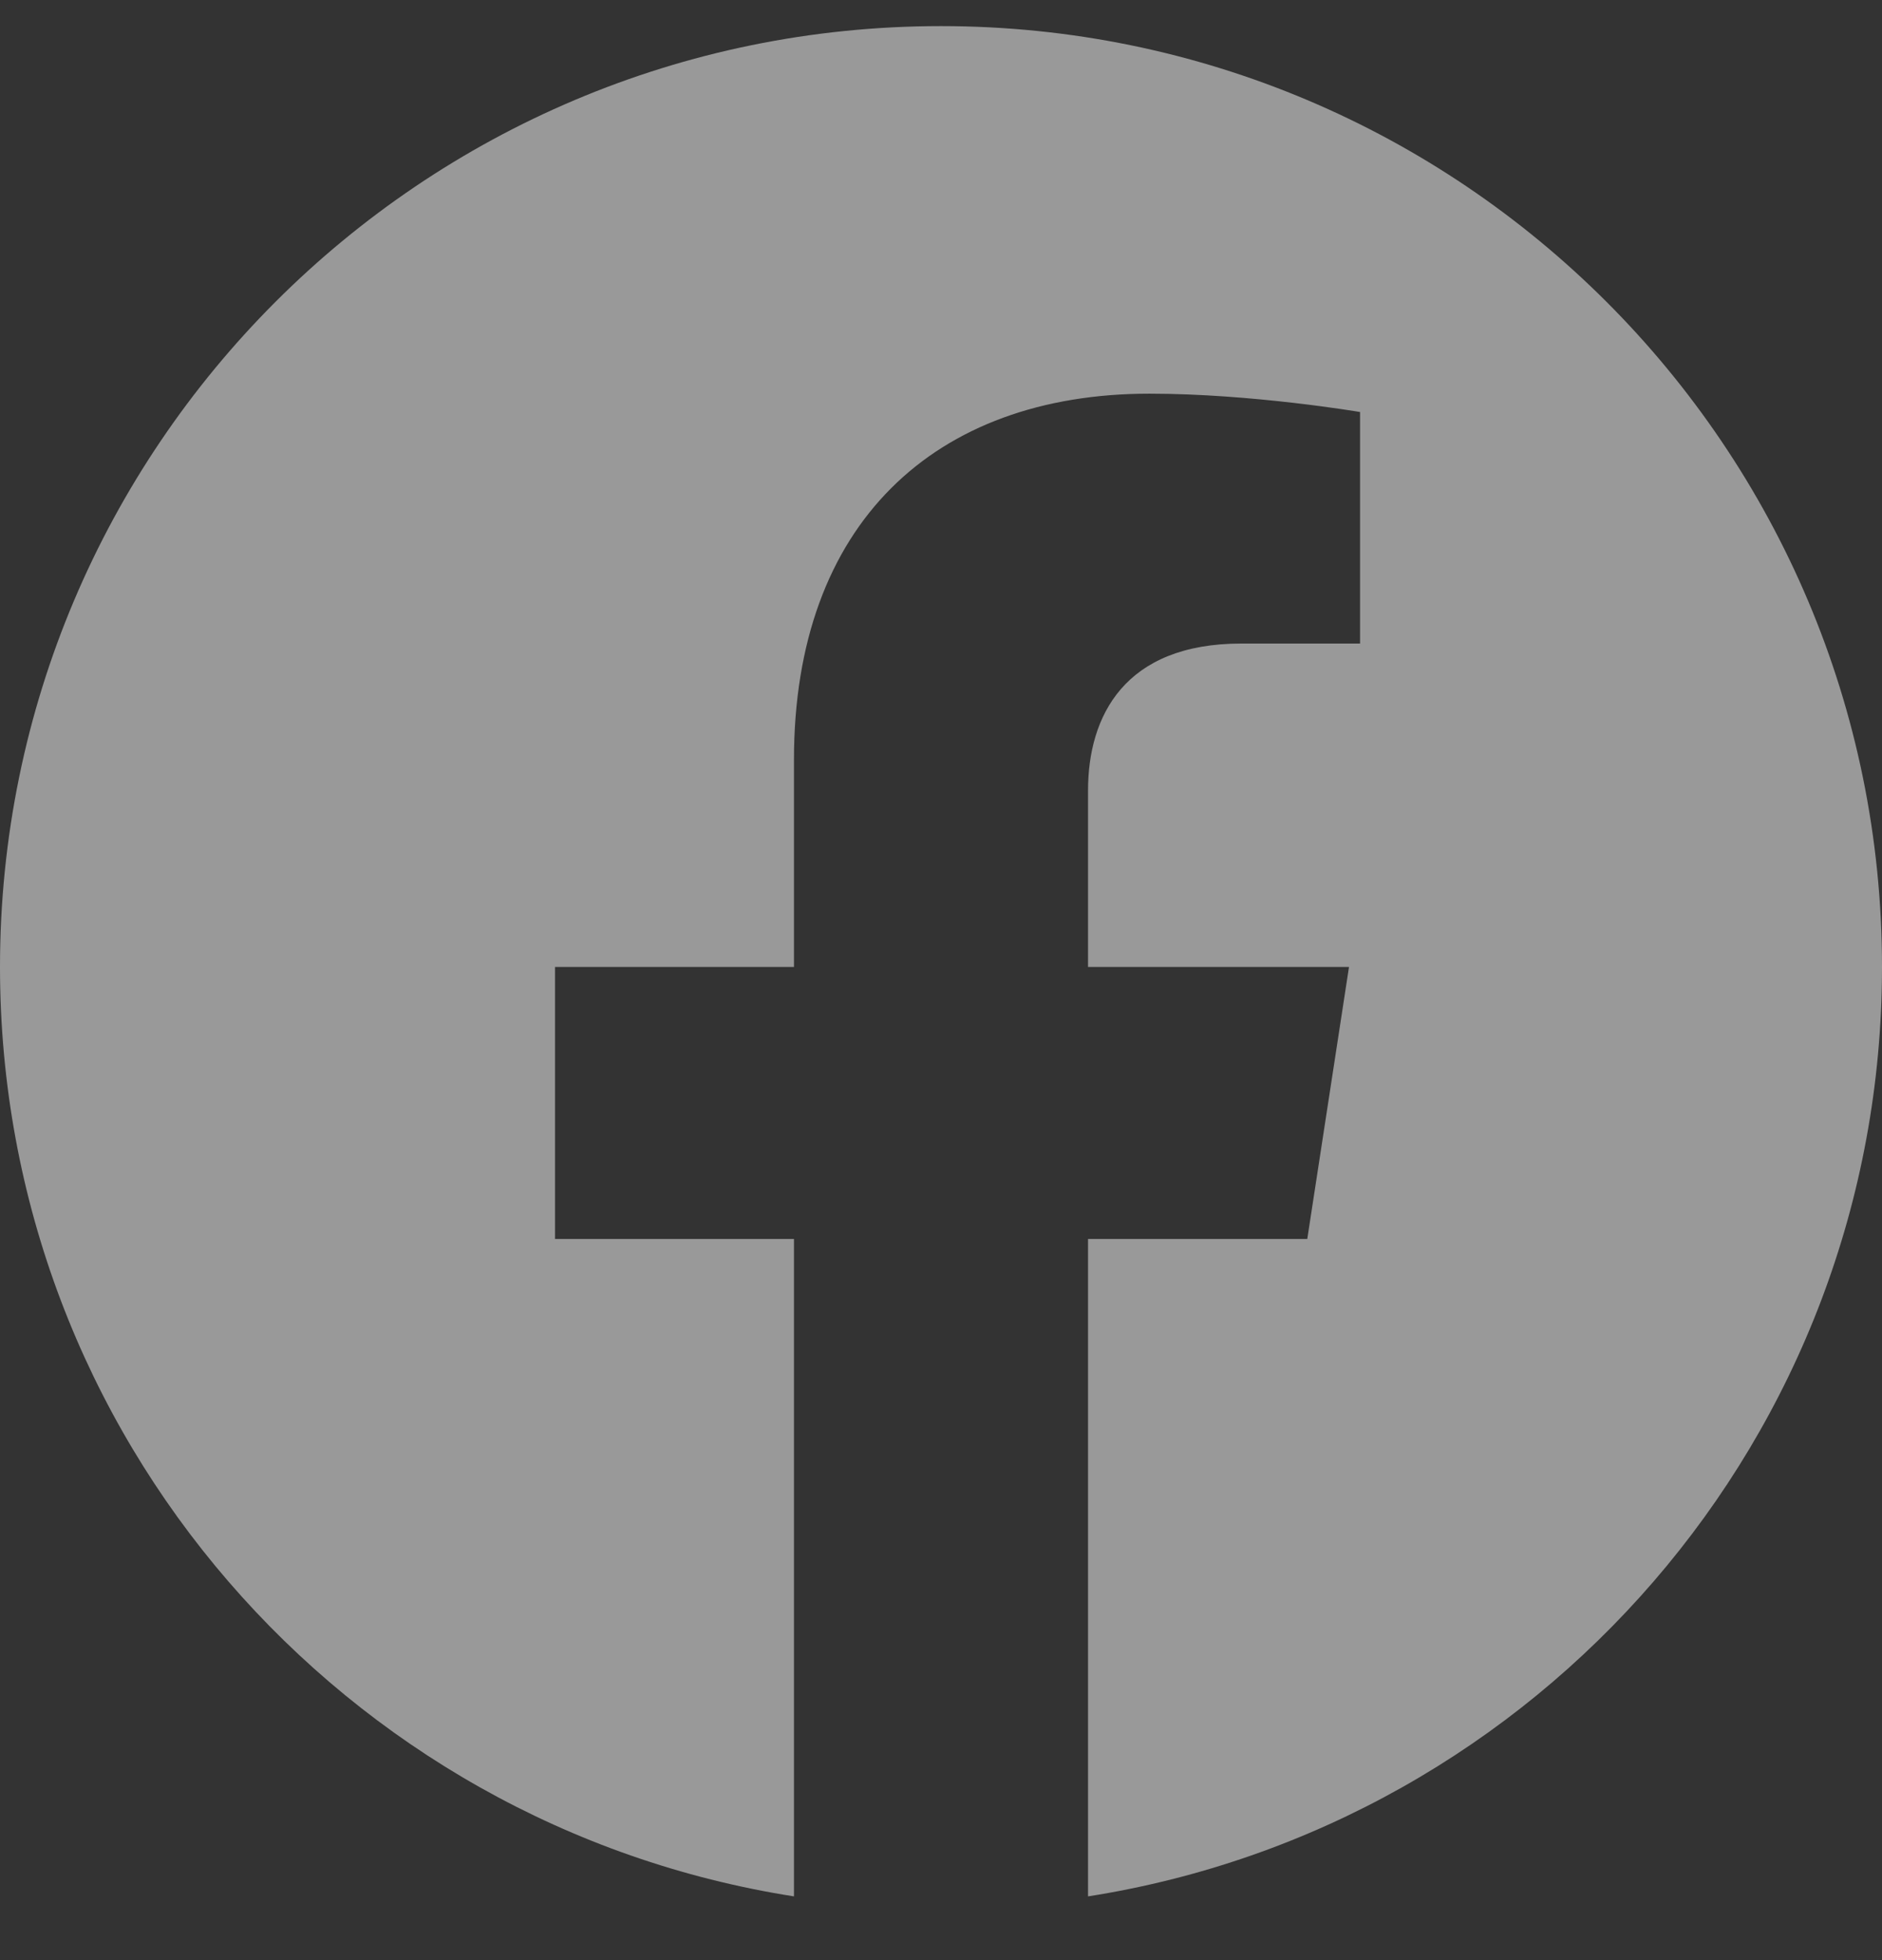 <svg width="24" height="25" viewBox="0 0 24 25" fill="none" xmlns="http://www.w3.org/2000/svg">
<rect x="0" y="0" width="24" height="25" fill="#333333" stroke="none"/>
<g opacity="0.5" clip-path="url(#clip0_0_337)">
<path d="M24 12.333C24 5.706 18.627 0.333 12 0.333C5.373 0.333 0 5.706 0 12.333C0 18.323 4.388 23.287 10.125 24.187V15.802H7.078V12.333H10.125V9.689C10.125 6.682 11.917 5.021 14.658 5.021C15.97 5.021 17.344 5.255 17.344 5.255V8.208H15.831C14.34 8.208 13.875 9.133 13.875 10.083V12.333H17.203L16.671 15.802H13.875V24.187C19.612 23.287 24 18.323 24 12.333Z" fill="white"/>
</g>
<defs>
<clipPath id="clip0_0_337">
<rect width="24" height="24" fill="white" transform="translate(0 0.333)"/>
</clipPath>
</defs>
</svg>
